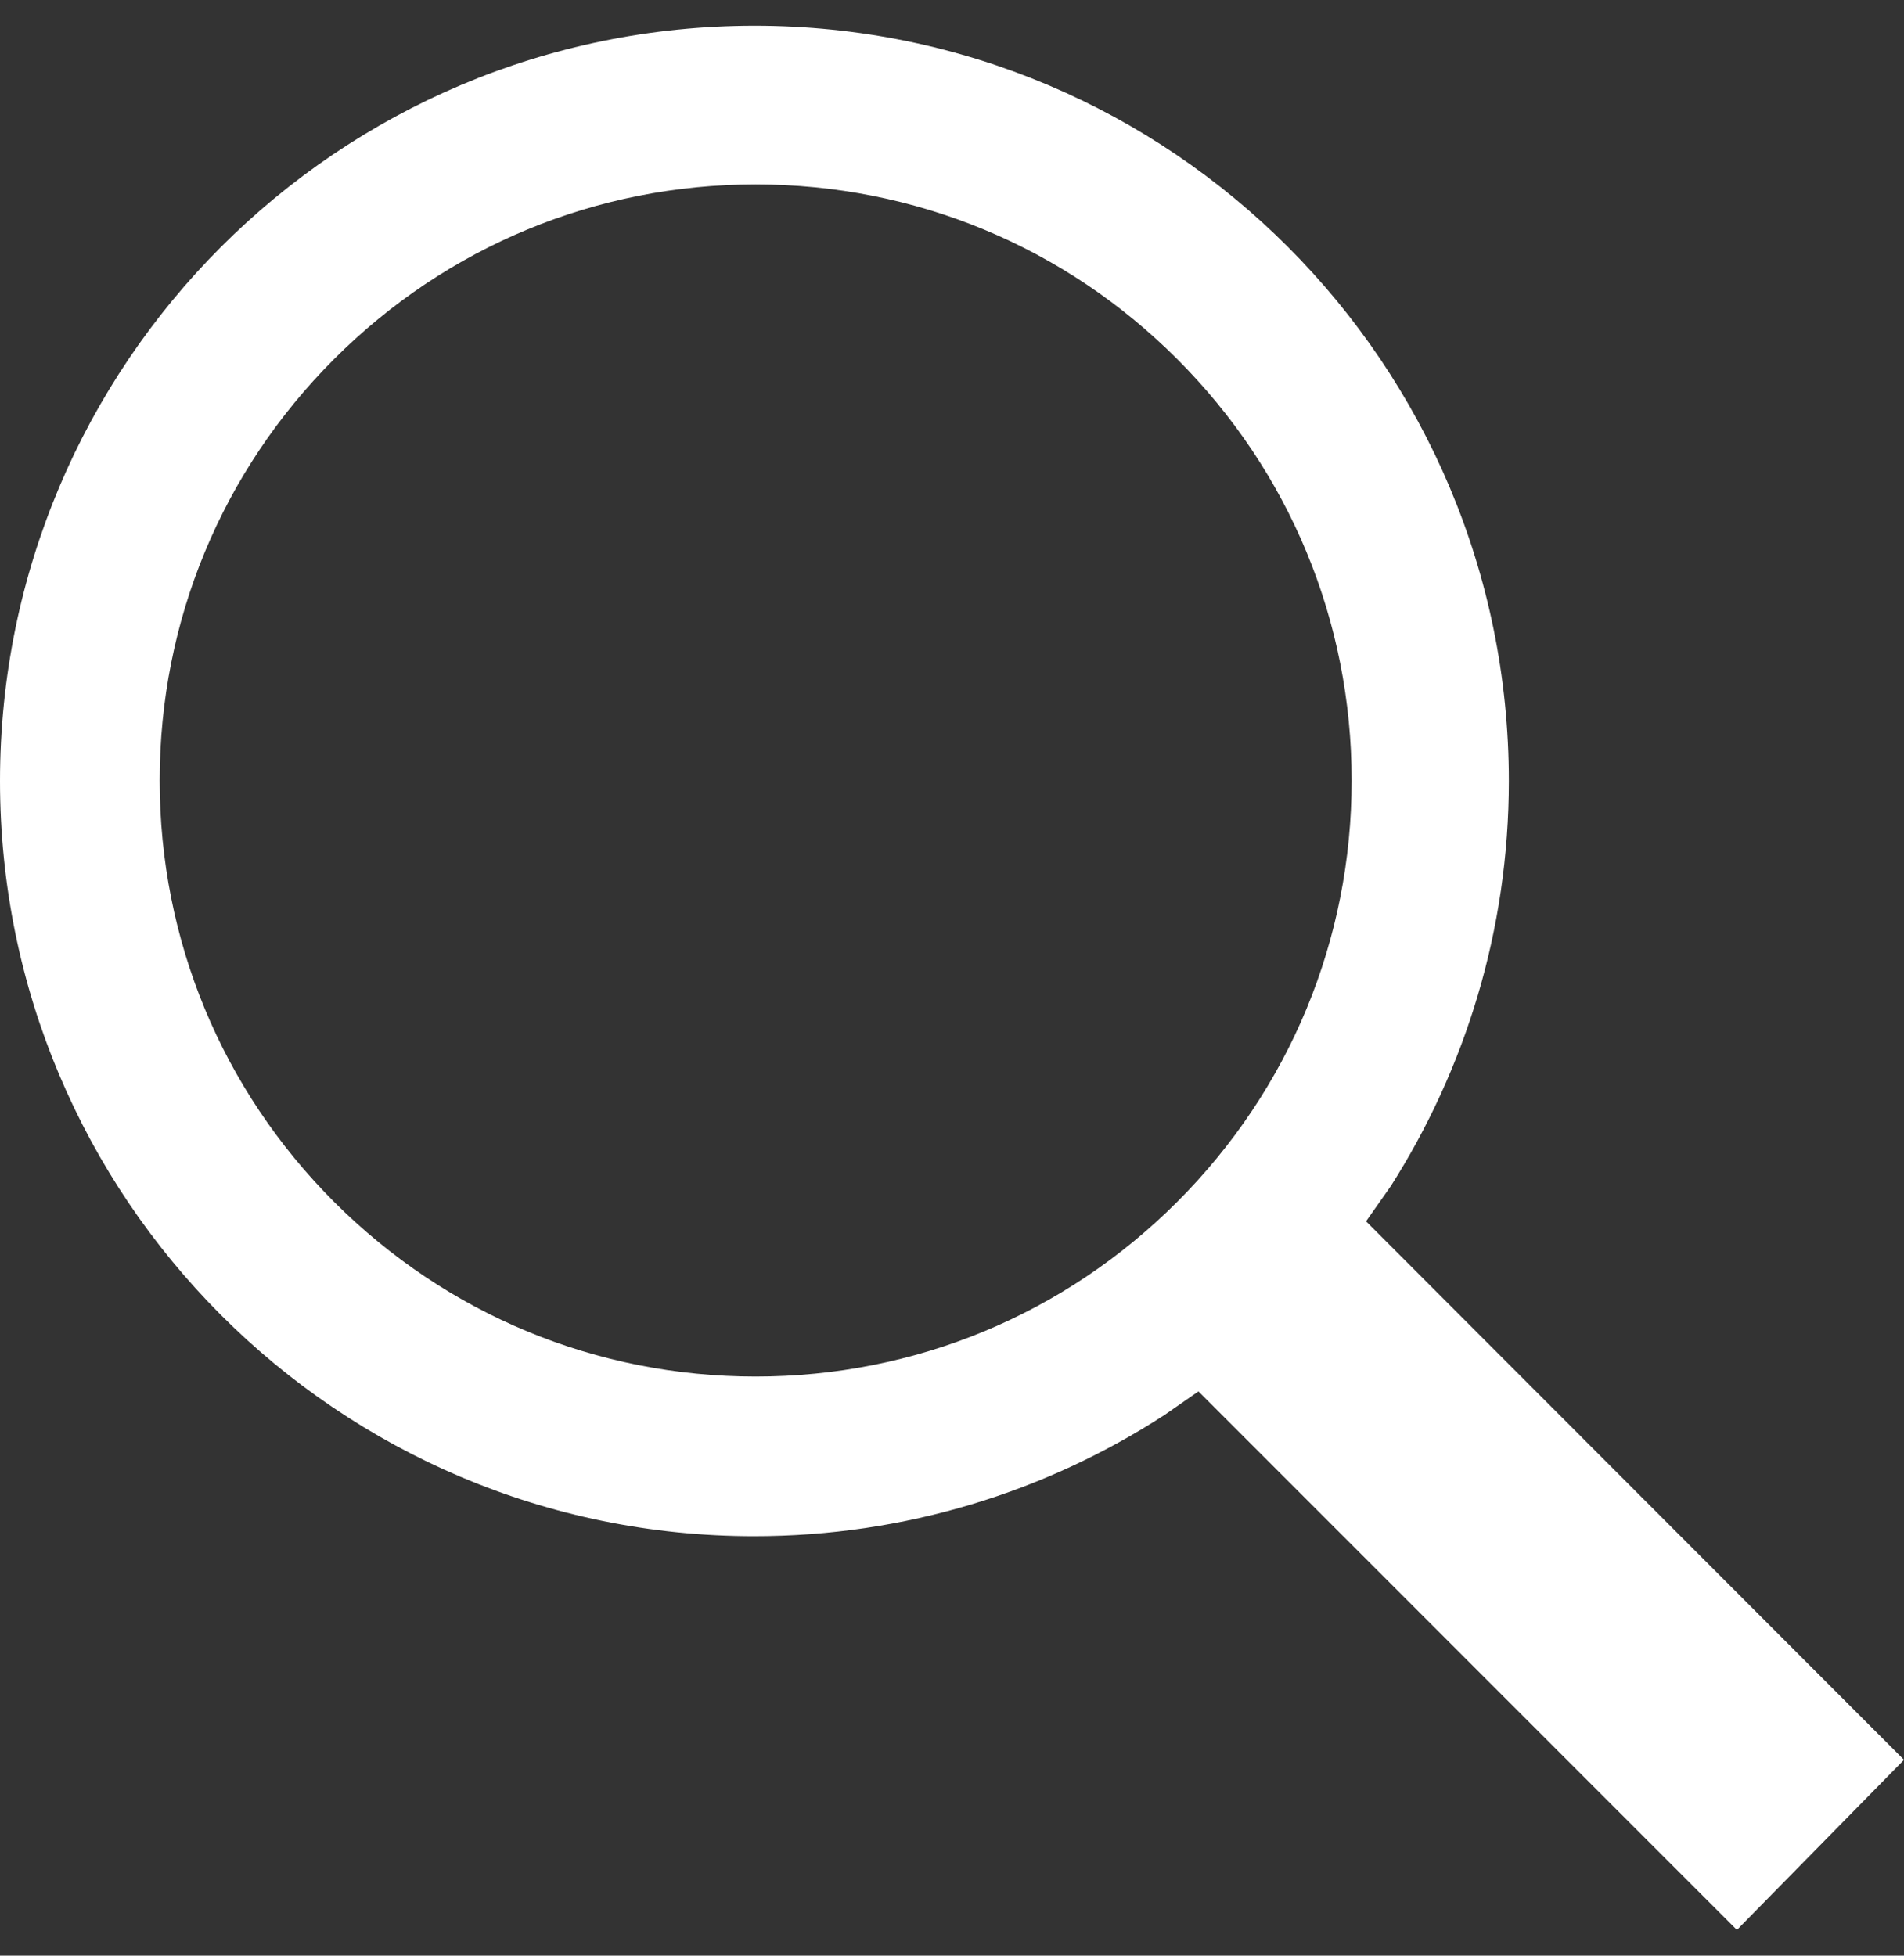 <?xml version="1.0" encoding="UTF-8"?>
<svg width="37px" height="38px" viewBox="0 0 37 38" version="1.1" xmlns="http://www.w3.org/2000/svg" xmlns:xlink="http://www.w3.org/1999/xlink">
    <rect x="0" y="0" width="37" height="38" fill="#333333" stroke="none"/>
    <!-- Generator: Sketch 58 (84663) - https://sketch.com -->
    <title>thicker</title>
    <desc>Created with Sketch.</desc>
    <g id="Page-1" stroke="none" stroke-width="1" fill="none" fill-rule="evenodd">
        <g id="Home" transform="translate(-160, -799)" fill="#FFFFFF" fill-rule="nonzero">
            <g id="Search" transform="translate(134, 777)">
                <g id="thicker" transform="translate(26, 22)">
                    <path d="M27.027,23.047 C28.473,20.773 29.321,18.075 29.321,15.175 C29.321,7.071 22.759,0.5 14.665,0.5 C6.562,0.5 0,7.071 0,15.175 C0,23.278 6.562,29.849 14.655,29.849 C17.594,29.849 20.331,28.982 22.624,27.498 L23.289,27.036 L33.753,37.5 L37,34.195 L26.546,23.731 L27.027,23.047 Z M22.874,6.975 C25.062,9.162 26.266,12.072 26.266,15.165 C26.266,18.258 25.062,21.168 22.874,23.355 C20.687,25.542 17.777,26.747 14.684,26.747 C11.591,26.747 8.682,25.542 6.494,23.355 C4.307,21.168 3.103,18.258 3.103,15.165 C3.103,12.072 4.307,9.162 6.494,6.975 C8.682,4.788 11.591,3.583 14.684,3.583 C17.777,3.583 20.687,4.788 22.874,6.975 Z" id="Shape"></path>
                </g>
            </g>
        </g>
    </g>
</svg>